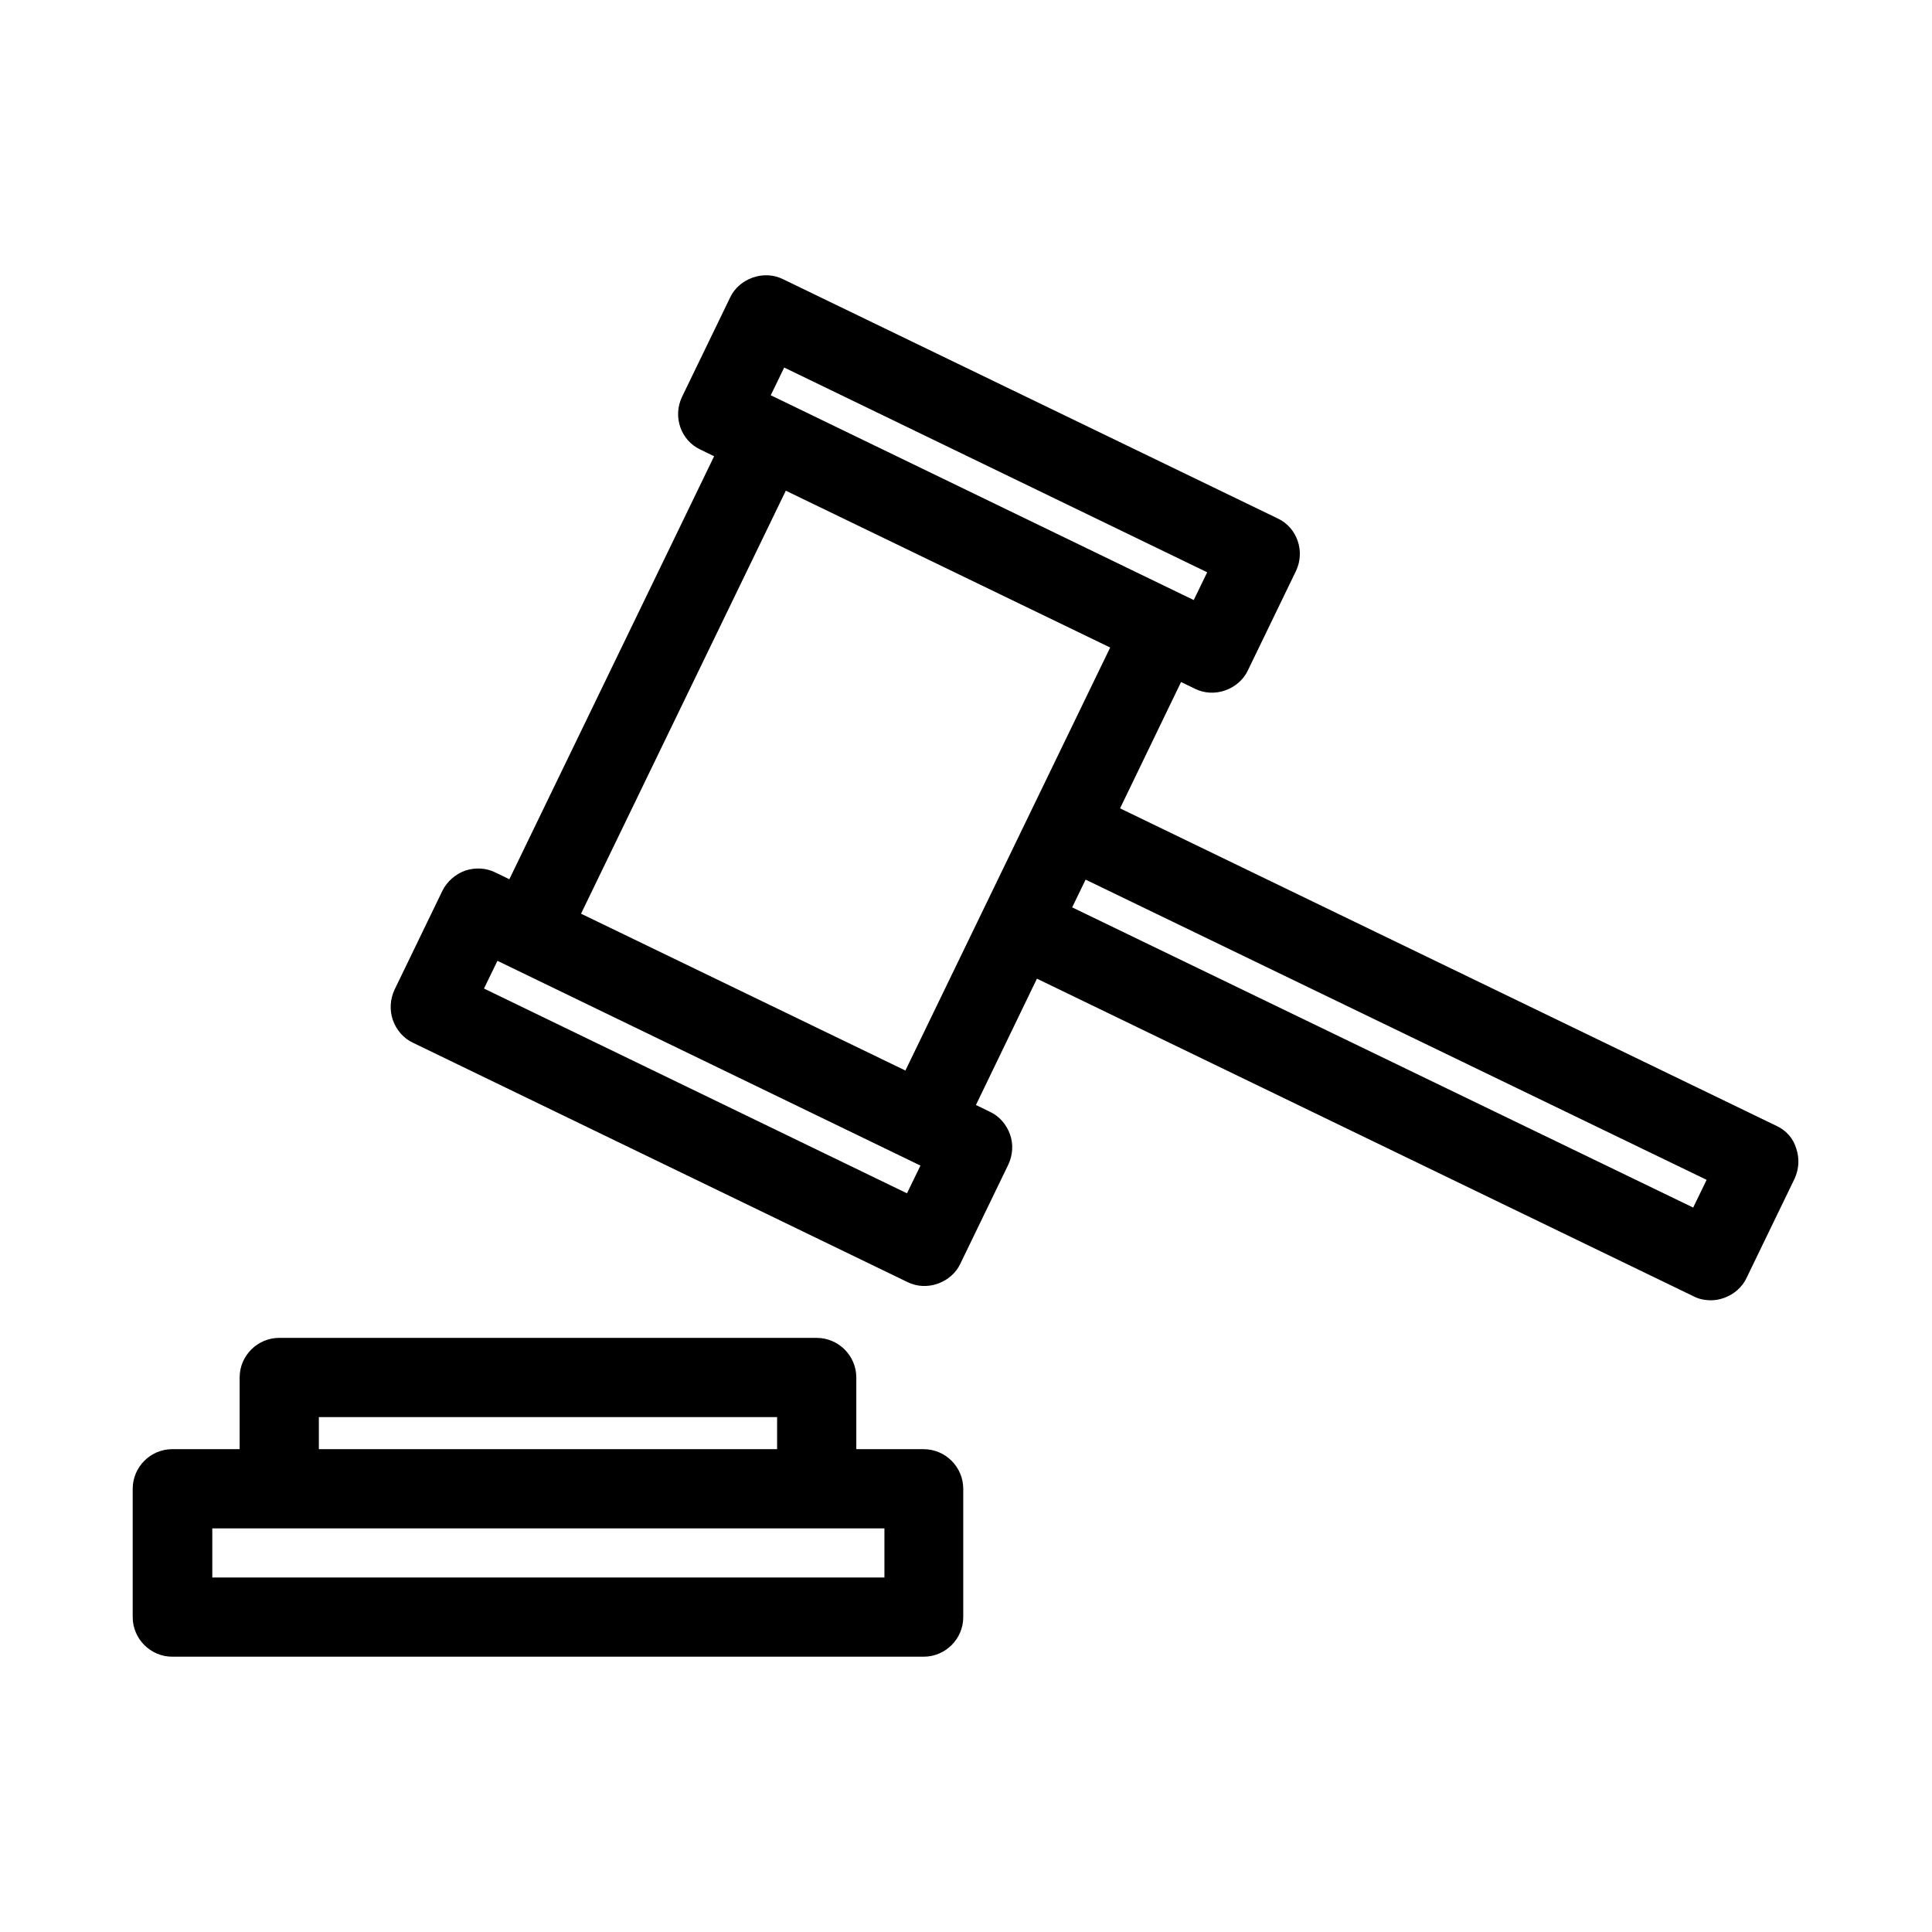 <?xml version="1.0" encoding="UTF-8"?>
<!-- Uploaded to: ICON Repo, www.iconrepo.com, Generator: ICON Repo Mixer Tools -->
<svg fill="#000000" width="800px" height="800px" version="1.1" viewBox="144 144 512 512" xmlns="http://www.w3.org/2000/svg">
 <g>
  <path d="m614.85 442.4-174.02-84.18 16.164-33.48 3.672 1.785c2.519 1.258 5.457 1.363 8.082 0.418 2.625-0.945 4.828-2.832 5.984-5.352l12.699-26.238c2.519-5.246 0.316-11.547-4.828-13.961l-131.09-63.398c-2.519-1.258-5.352-1.363-8.082-0.418-2.625 0.945-4.828 2.832-5.984 5.352l-12.699 26.238c-2.519 5.246-0.316 11.547 4.828 13.961l3.672 1.785-54.266 112.1-3.672-1.785c-2.519-1.258-5.352-1.363-7.977-0.523-2.625 0.945-4.828 2.832-6.086 5.352l-12.699 26.238c-1.156 2.519-1.363 5.352-0.418 8.082 0.945 2.625 2.832 4.828 5.352 5.984l130.99 63.395c2.519 1.258 5.457 1.363 8.082 0.418s4.828-2.832 5.984-5.352l12.699-26.238c1.156-2.519 1.363-5.352 0.418-7.977-0.945-2.625-2.832-4.828-5.352-5.984l-3.672-1.785 16.164-33.48 174.02 84.18c1.363 0.734 3.043 1.051 4.617 1.051 1.156 0 2.309-0.211 3.465-0.629 2.625-0.945 4.828-2.832 5.984-5.352l12.699-26.238c1.156-2.519 1.363-5.352 0.418-8.082-0.738-2.523-2.629-4.727-5.148-5.883zm-263.03-201 112.1 54.266-3.57 7.348-2.832-1.363-109.26-52.902zm32.539 218.84-112.1-54.266 3.57-7.348 112.1 54.266zm-0.418-32.539-85.961-41.562 54.266-112.1 85.961 41.562zm208.77 36.316-164.58-79.559 3.57-7.348 164.57 79.559z"/>
  <path d="m399.27 572.55v-34.008c0-5.773-4.723-10.496-10.496-10.496h-17.844v-18.996c0-5.773-4.723-10.496-10.496-10.496l-142.43-0.004c-5.773 0-10.496 4.723-10.496 10.496v18.996h-17.844c-5.773 0-10.496 4.723-10.496 10.496v34.008c0 5.773 4.723 10.496 10.496 10.496h199.11c5.773 0.004 10.5-4.723 10.5-10.492zm-170.77-53.008h121.44v8.5l-121.44 0.004zm149.78 42.512h-178.02v-13.016h178.12v13.016z"/>
 </g>
</svg>